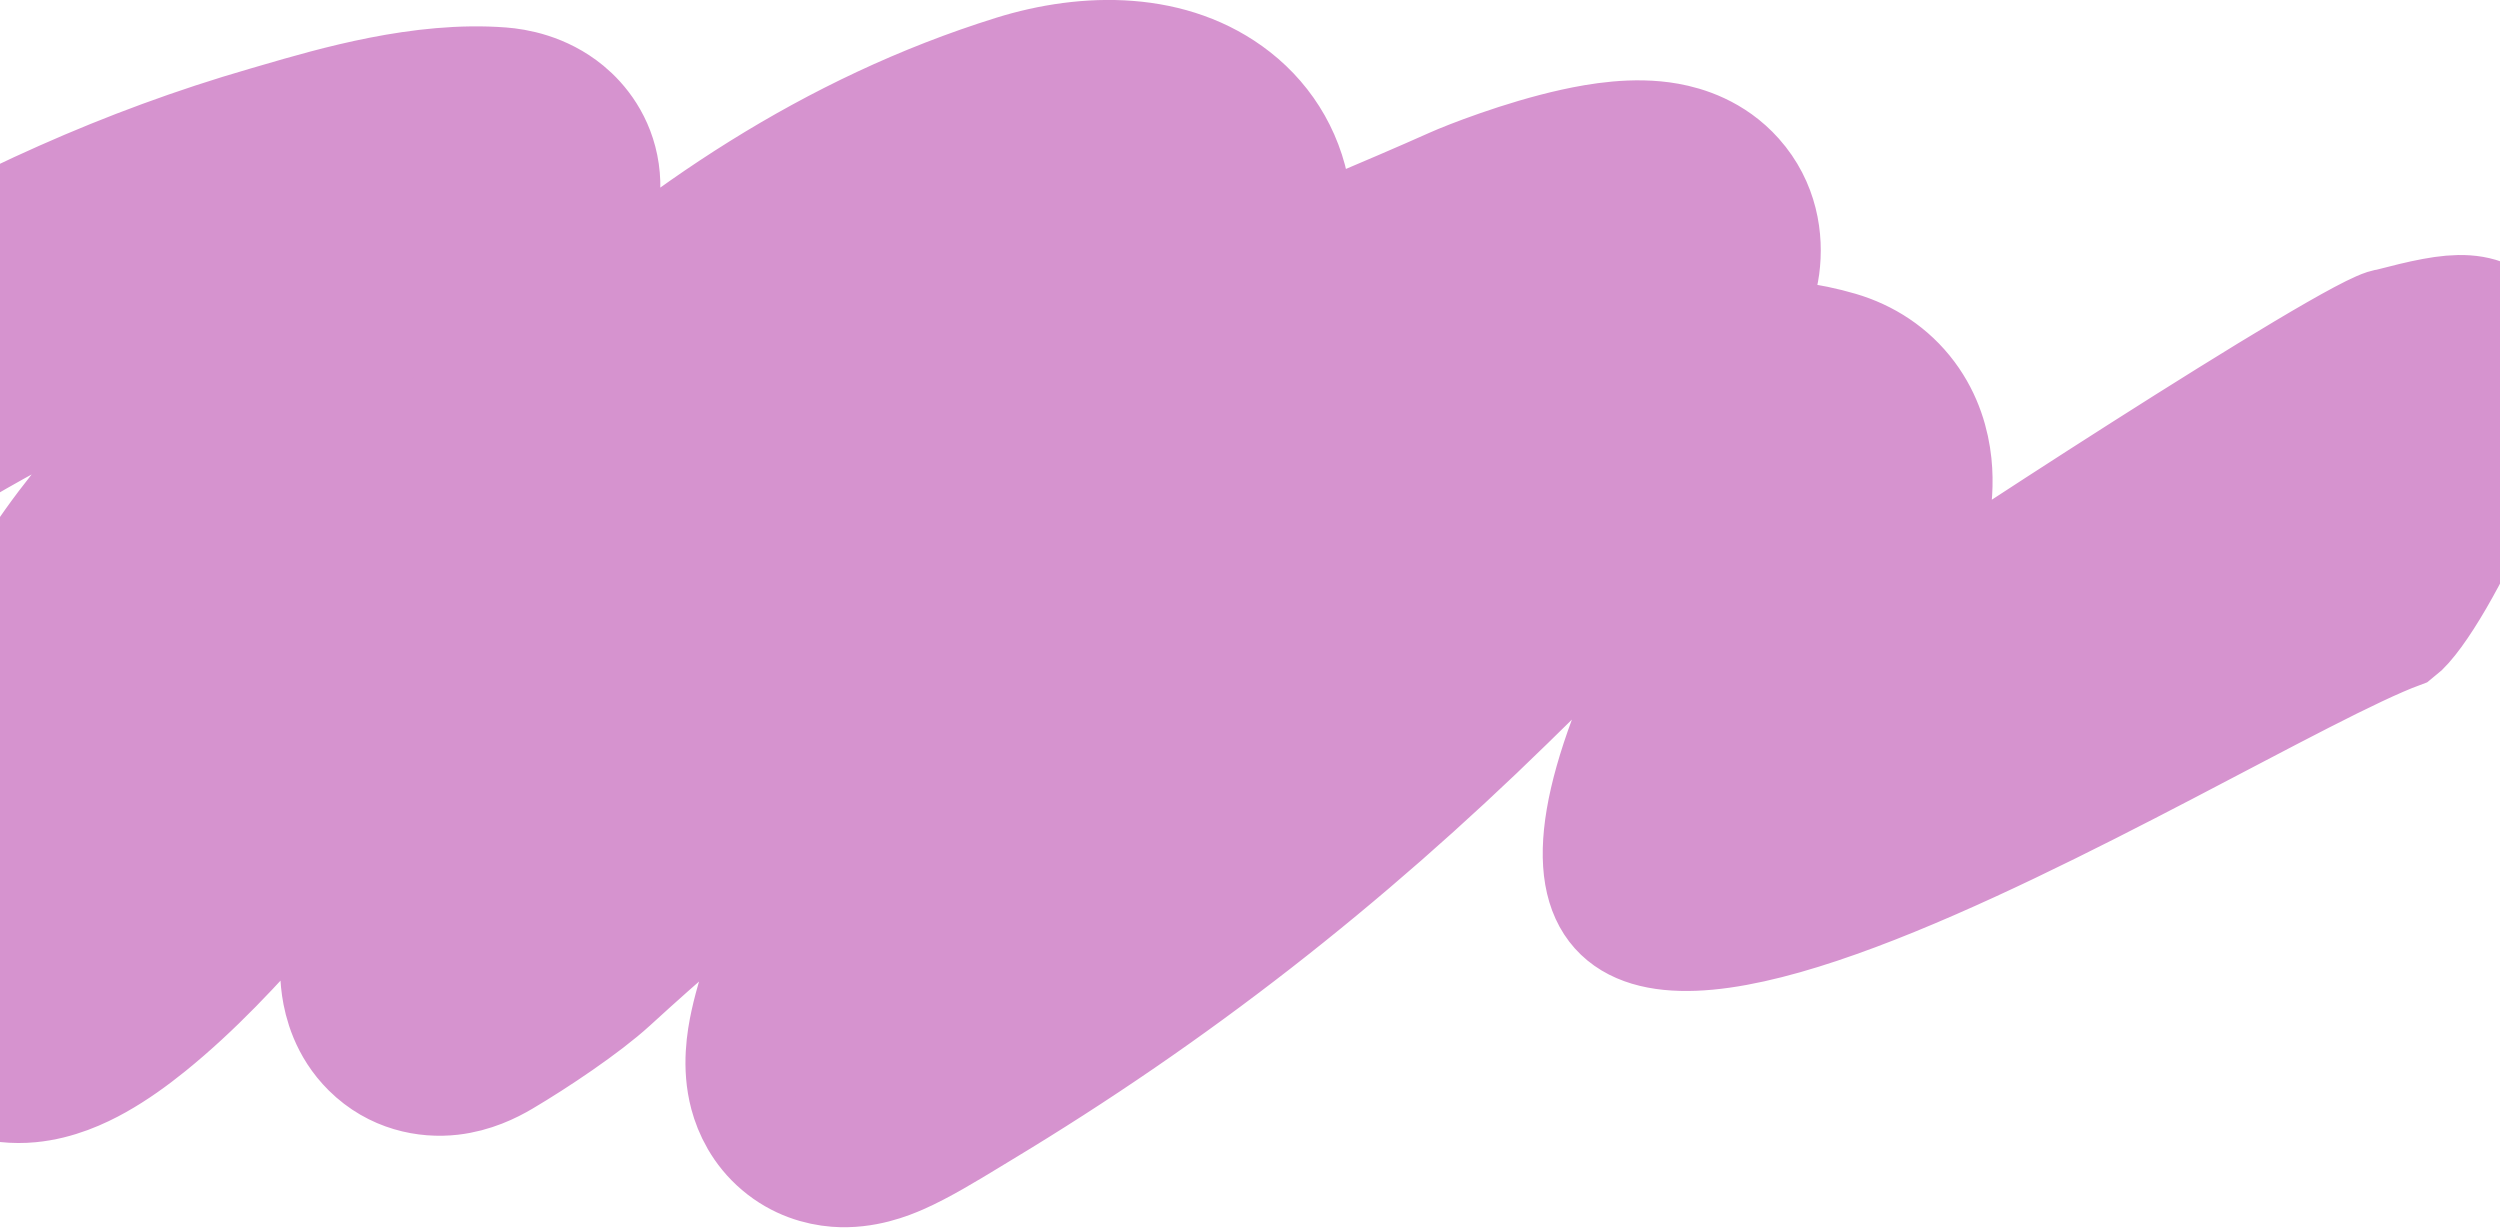 <?xml version="1.0" encoding="UTF-8"?> <svg xmlns="http://www.w3.org/2000/svg" width="1400" height="688" viewBox="0 0 1400 688" fill="none"><path fill-rule="evenodd" clip-rule="evenodd" d="M142.008 178.891C85.67 198.166 32.616 223.588 -20.506 254.613C-45.653 269.3 -77.9 260.658 -92.529 235.311C-107.16 209.963 -98.633 177.509 -73.485 162.821C-3.622 122.019 68.229 88.893 147.773 65.869C149.755 65.296 151.814 64.695 153.944 64.073C186.393 54.602 235.402 40.299 281.29 43.809C289.312 44.423 305.482 47.007 319.75 58.753C328.046 65.583 338.116 77.754 340.702 95.763C343.264 113.604 337.173 128.114 331.303 137.175C297.954 188.653 249.432 234.196 204.715 276.402C149.138 328.86 126.379 365.349 66.82 447.541C106.672 399.727 141.934 352.883 185.867 307.449C218.073 274.141 265.651 230.611 303.098 196.139C376.812 128.281 463.543 69.22 566.195 37.204C608.447 24.026 657.847 23.518 693.627 51.552C712.714 66.507 725.446 88.204 728.273 113.711C729.125 121.397 729.038 129.001 728.17 136.457C735.788 133.207 743.317 130.01 750.704 126.873C773.054 117.384 794.102 108.446 812.382 100.253C820.062 96.811 850.911 84.579 880.75 78.025C894.322 75.044 915.192 71.427 934.772 74.938C944.939 76.761 961.574 81.688 974.856 96.584C989.789 113.332 992.661 133.641 990.493 149.814C988.399 165.429 980.825 177.097 974.259 184.708C994.131 184.117 1014.05 186.862 1031.1 191.87C1046.87 196.504 1061.23 205.644 1071.67 219.645C1081.7 233.094 1085.59 247.639 1086.84 259.493C1089.15 281.657 1083.06 302.296 1078.51 314.459C1074.04 326.379 1068.94 337.923 1063.47 349.08C1073.25 340.319 1320.33 178.999 1336.69 178.97C1375.23 168.988 1392.82 165.562 1410.56 188.816C1428.29 212.071 1368.3 339.079 1345.24 356.896C1240.46 395.706 778.883 700.493 918.5 384.644C910.399 385.28 962.154 293.407 961.438 293.869C930.242 313.987 892.178 351.343 858.246 384.644C854.406 388.412 850.62 392.128 846.902 395.762C755.04 485.538 659.863 560.047 551.436 625.37C549.452 626.565 547.366 627.834 545.204 629.148C532.744 636.724 517.78 645.821 505.544 651.164C499.321 653.882 484.858 659.894 467.905 658.563C457.886 657.777 445.27 654.285 433.963 644.68C422.755 635.158 417.239 623.37 414.695 613.818C410.301 597.327 413.085 581.342 415.089 572.086C417.498 560.955 421.485 548.392 426.492 534.719C440.609 496.168 445.061 484.362 469.215 450.894C477.83 438.956 483.55 429.785 492.09 420.164C484.746 426.116 480.647 430.862 474.382 437.047C410.912 499.707 410.11 493.467 344.712 553.303C329.909 566.847 302.44 585.245 283.65 596.346C276.76 600.416 266.179 605.659 253.161 607.137C238.225 608.833 219.245 605.362 204.158 590.406C191.12 577.482 187.402 562.13 186.165 553.581C184.83 544.352 185.327 535.698 186.113 529.045C190.623 490.866 205.686 458.552 224.326 431.384C177.46 479.042 137.934 535.584 85.89 577.685C76.789 585.047 66.802 592.25 56.484 598.028C46.932 603.376 33.187 609.756 17.319 611.271C-0.745 612.996 -24.512 608.186 -41.494 587.1C-55.69 569.473 -58.092 548.673 -58.19 534.762C-58.357 511.154 -55.011 488.721 -50.337 468.132C-38.993 418.154 -15.696 371.335 6.499 332.487C38.898 275.778 86.306 231.257 126.685 193.338C131.864 188.474 136.927 183.719 141.829 179.06C141.888 179.004 141.948 178.947 142.008 178.891ZM352.933 299.494C403.658 257.017 439.513 238.655 498.053 207.77C557.61 176.349 565.967 165.987 618.732 134.575C613.279 134.778 606.161 135.854 597.528 138.546C515.998 163.974 447.237 213.08 378.781 276.098C359.701 293.662 371.904 280.379 352.933 299.494ZM793.401 291.247C767.296 304.472 763.411 307.798 743.813 322.176C719.67 343.965 710.571 349.402 692.883 364.358C683.283 372.475 674.862 379.594 667.869 385.728C646.459 404.503 630.964 420.101 614.317 443.169C603.736 457.829 592.292 471.911 582.112 484.122C652.945 434.342 657.363 426.52 726.266 359.182C736.342 349.334 785.173 298.936 793.401 291.247Z" fill="#D693CF" stroke="#D693CF" stroke-width="57" stroke-linecap="round"></path></svg> 